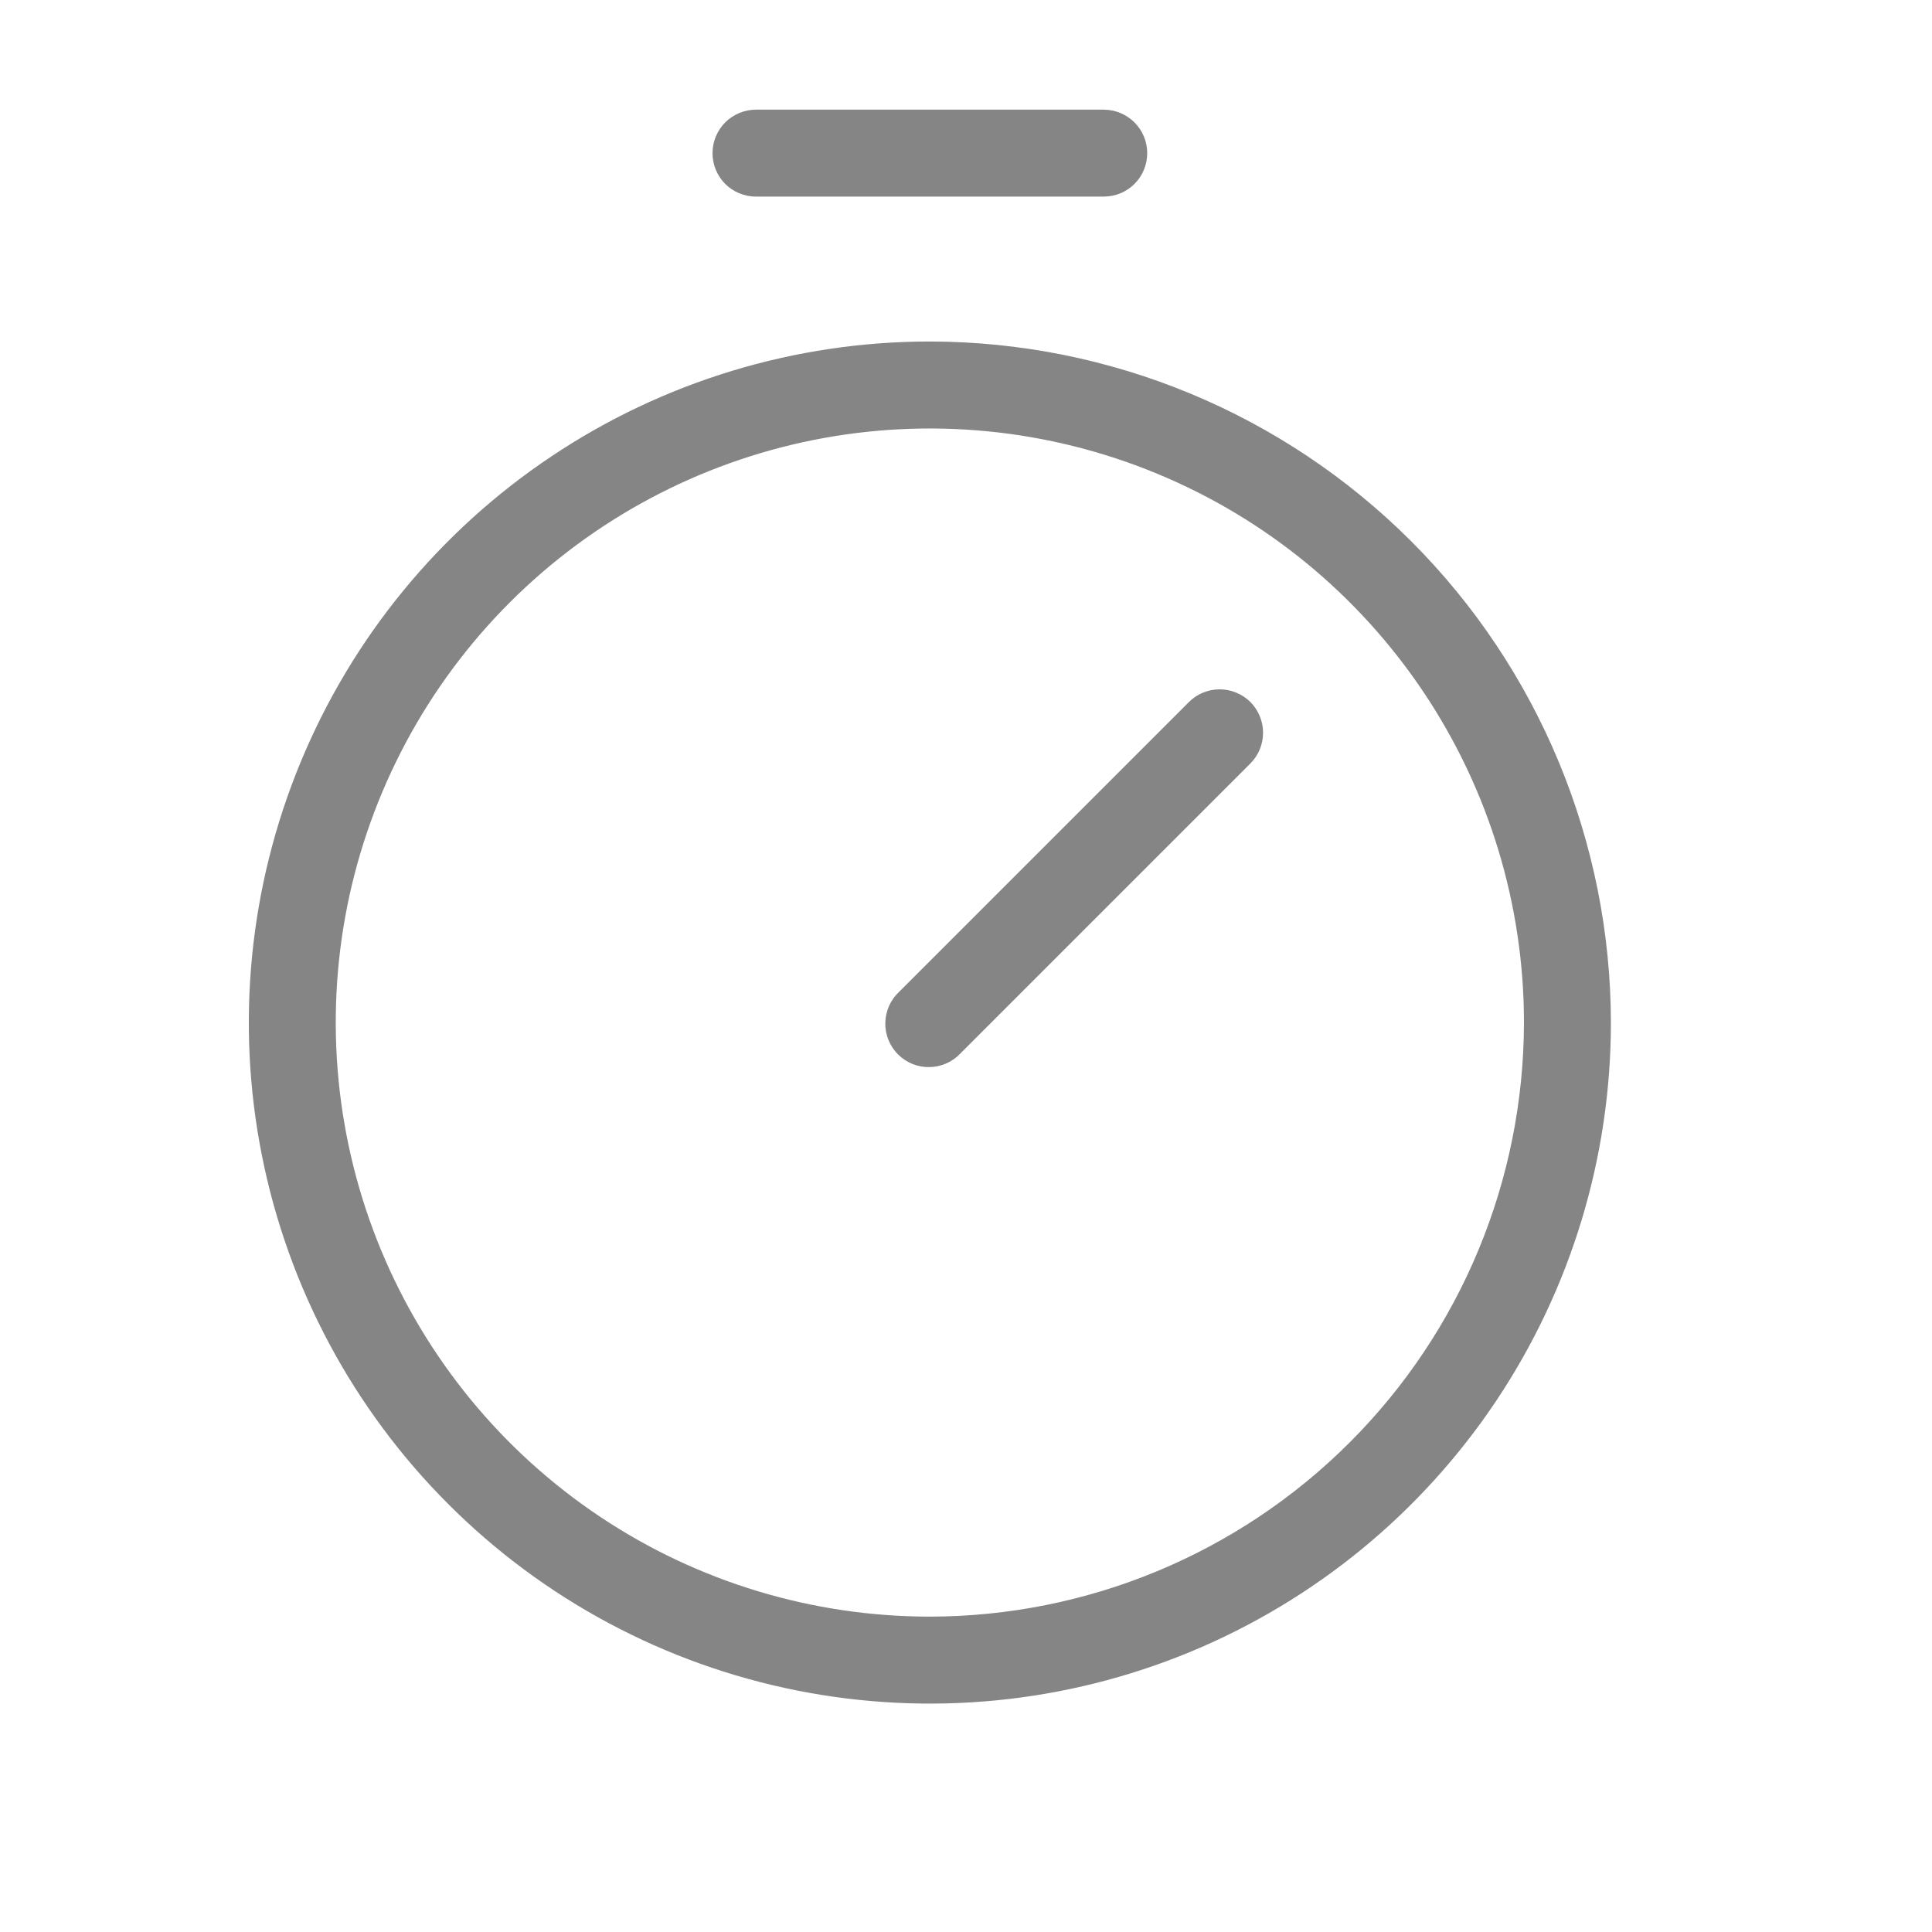 <svg width="25" height="25" viewBox="0 0 25 25" fill="none" xmlns="http://www.w3.org/2000/svg">
<path d="M12.032 4.419C10.289 4.419 8.585 4.936 7.136 5.905C5.687 6.873 4.558 8.249 3.891 9.86C3.224 11.47 3.049 13.242 3.389 14.951C3.729 16.661 4.568 18.231 5.801 19.463C7.033 20.696 8.604 21.535 10.313 21.875C12.023 22.215 13.794 22.041 15.405 21.374C17.015 20.707 18.391 19.577 19.36 18.128C20.328 16.679 20.845 14.975 20.845 13.232C20.842 10.896 19.913 8.656 18.261 7.004C16.608 5.351 14.369 4.422 12.032 4.419ZM12.032 20.919C10.512 20.919 9.025 20.469 7.761 19.624C6.497 18.779 5.512 17.578 4.93 16.174C4.348 14.769 4.196 13.223 4.492 11.732C4.789 10.241 5.521 8.871 6.596 7.796C7.671 6.721 9.041 5.989 10.533 5.692C12.024 5.396 13.569 5.548 14.974 6.13C16.379 6.711 17.579 7.697 18.424 8.961C19.269 10.225 19.72 11.711 19.72 13.232C19.717 15.27 18.907 17.224 17.465 18.665C16.024 20.106 14.07 20.917 12.032 20.919ZM16.18 9.084C16.285 9.19 16.344 9.333 16.344 9.482C16.344 9.631 16.285 9.774 16.18 9.879L12.43 13.629C12.378 13.685 12.316 13.729 12.247 13.76C12.178 13.79 12.104 13.807 12.028 13.808C11.953 13.81 11.878 13.796 11.807 13.768C11.738 13.739 11.674 13.697 11.62 13.644C11.567 13.59 11.525 13.527 11.497 13.457C11.468 13.387 11.454 13.312 11.456 13.236C11.457 13.161 11.474 13.086 11.504 13.017C11.535 12.948 11.579 12.886 11.635 12.834L15.385 9.084C15.49 8.979 15.633 8.92 15.782 8.92C15.931 8.92 16.074 8.979 16.18 9.084ZM9.22 1.982C9.22 1.833 9.279 1.69 9.384 1.584C9.49 1.479 9.633 1.419 9.782 1.419H14.282C14.431 1.419 14.575 1.479 14.68 1.584C14.786 1.69 14.845 1.833 14.845 1.982C14.845 2.131 14.786 2.274 14.68 2.38C14.575 2.485 14.431 2.544 14.282 2.544H9.782C9.633 2.544 9.49 2.485 9.384 2.38C9.279 2.274 9.22 2.131 9.22 1.982Z" fill="#858585"/>
</svg>
